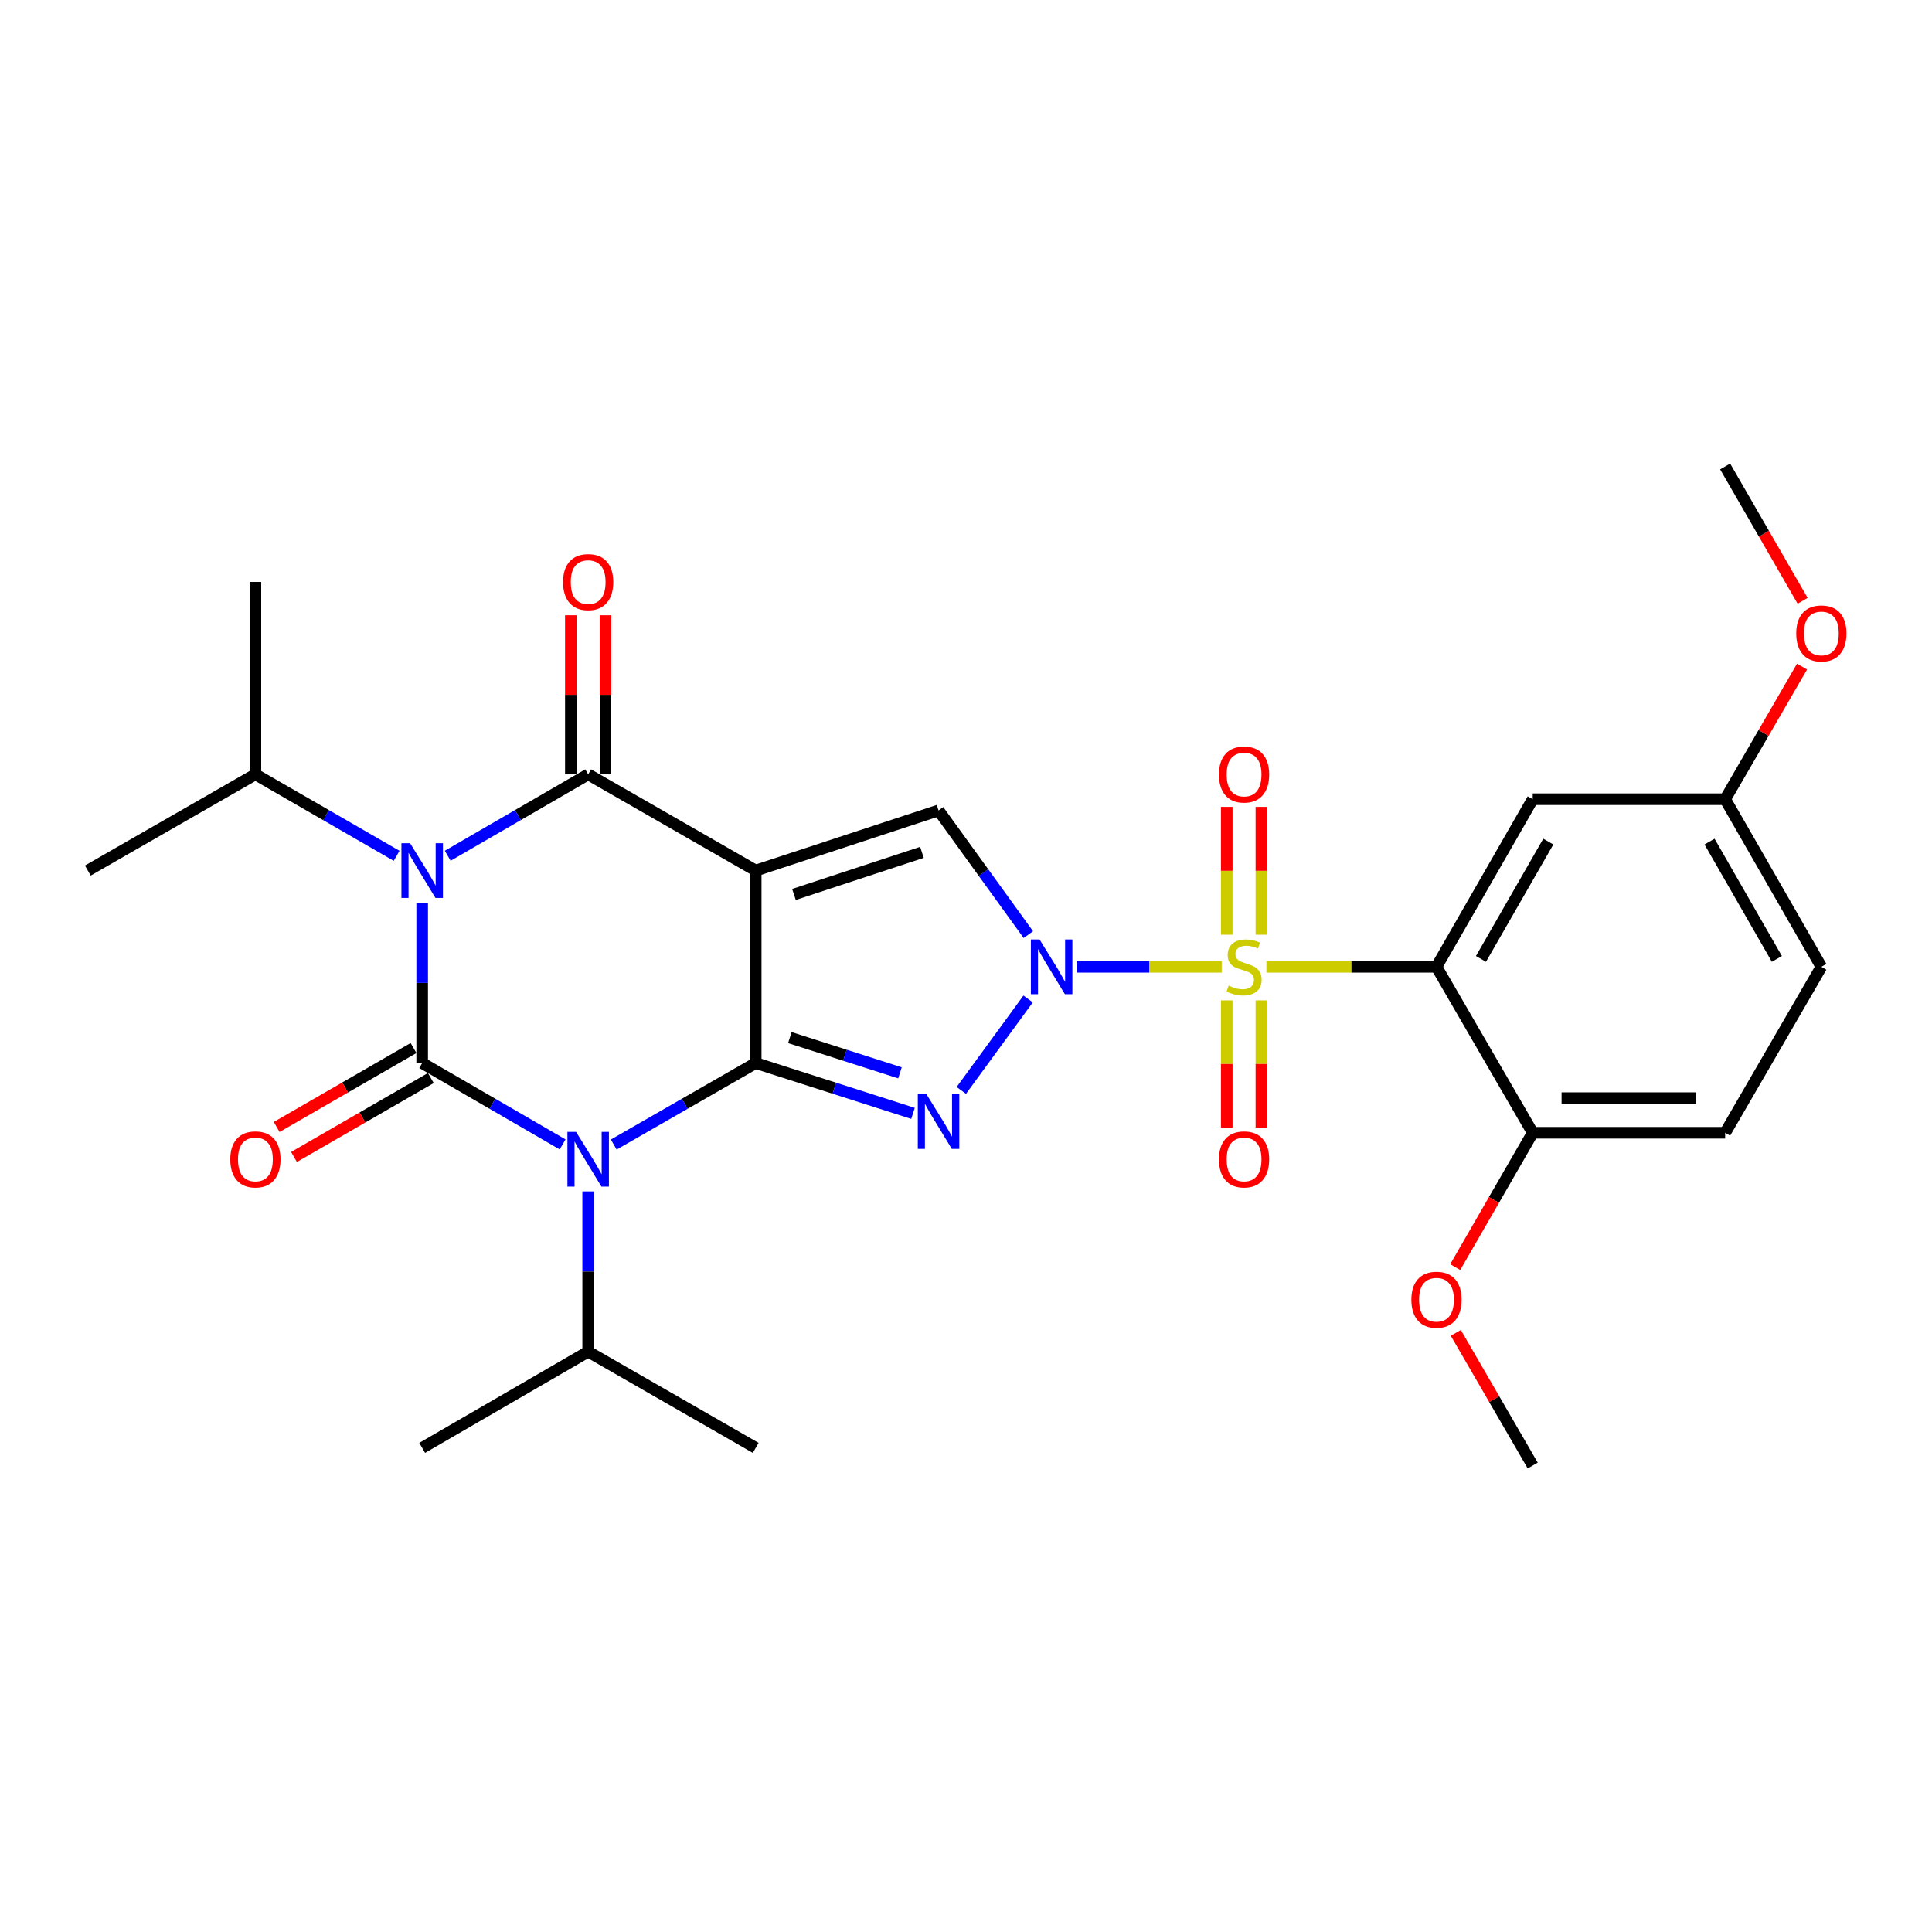 <?xml version='1.0' encoding='iso-8859-1'?>
<svg version='1.1' baseProfile='full'
              xmlns='http://www.w3.org/2000/svg'
                      xmlns:rdkit='http://www.rdkit.org/xml'
                      xmlns:xlink='http://www.w3.org/1999/xlink'
                  xml:space='preserve'
width='1000px' height='1000px' viewBox='0 0 1000 1000'>
<!-- END OF HEADER -->
<rect style='opacity:1.0;fill:#FFFFFF;stroke:none' width='1000' height='1000' x='0' y='0'> </rect>
<path class='bond-0' d='M 391.154,450.603 L 391.154,550.224' style='fill:none;fill-rule:evenodd;stroke:#000000;stroke-width:6px;stroke-linecap:butt;stroke-linejoin:miter;stroke-opacity:1' />
<path class='bond-7' d='M 391.154,450.603 L 304.433,400.808' style='fill:none;fill-rule:evenodd;stroke:#000000;stroke-width:6px;stroke-linecap:butt;stroke-linejoin:miter;stroke-opacity:1' />
<path class='bond-8' d='M 391.154,450.603 L 485.794,419.485' style='fill:none;fill-rule:evenodd;stroke:#000000;stroke-width:6px;stroke-linecap:butt;stroke-linejoin:miter;stroke-opacity:1' />
<path class='bond-8' d='M 410.951,462.968 L 477.199,441.185' style='fill:none;fill-rule:evenodd;stroke:#000000;stroke-width:6px;stroke-linecap:butt;stroke-linejoin:miter;stroke-opacity:1' />
<path class='bond-4' d='M 391.154,550.224 L 354.413,571.32' style='fill:none;fill-rule:evenodd;stroke:#000000;stroke-width:6px;stroke-linecap:butt;stroke-linejoin:miter;stroke-opacity:1' />
<path class='bond-4' d='M 354.413,571.32 L 317.673,592.417' style='fill:none;fill-rule:evenodd;stroke:#0000FF;stroke-width:6px;stroke-linecap:butt;stroke-linejoin:miter;stroke-opacity:1' />
<path class='bond-6' d='M 391.154,550.224 L 431.862,563.253' style='fill:none;fill-rule:evenodd;stroke:#000000;stroke-width:6px;stroke-linecap:butt;stroke-linejoin:miter;stroke-opacity:1' />
<path class='bond-6' d='M 431.862,563.253 L 472.57,576.283' style='fill:none;fill-rule:evenodd;stroke:#0000FF;stroke-width:6px;stroke-linecap:butt;stroke-linejoin:miter;stroke-opacity:1' />
<path class='bond-6' d='M 408.832,537.056 L 437.328,546.177' style='fill:none;fill-rule:evenodd;stroke:#000000;stroke-width:6px;stroke-linecap:butt;stroke-linejoin:miter;stroke-opacity:1' />
<path class='bond-6' d='M 437.328,546.177 L 465.823,555.297' style='fill:none;fill-rule:evenodd;stroke:#0000FF;stroke-width:6px;stroke-linecap:butt;stroke-linejoin:miter;stroke-opacity:1' />
<path class='bond-1' d='M 632.356,500.418 L 594.806,500.418' style='fill:none;fill-rule:evenodd;stroke:#CCCC00;stroke-width:6px;stroke-linecap:butt;stroke-linejoin:miter;stroke-opacity:1' />
<path class='bond-1' d='M 594.806,500.418 L 557.257,500.418' style='fill:none;fill-rule:evenodd;stroke:#0000FF;stroke-width:6px;stroke-linecap:butt;stroke-linejoin:miter;stroke-opacity:1' />
<path class='bond-9' d='M 655.496,500.418 L 699.507,500.418' style='fill:none;fill-rule:evenodd;stroke:#CCCC00;stroke-width:6px;stroke-linecap:butt;stroke-linejoin:miter;stroke-opacity:1' />
<path class='bond-9' d='M 699.507,500.418 L 743.517,500.418' style='fill:none;fill-rule:evenodd;stroke:#000000;stroke-width:6px;stroke-linecap:butt;stroke-linejoin:miter;stroke-opacity:1' />
<path class='bond-11' d='M 652.892,483.808 L 652.892,450.725' style='fill:none;fill-rule:evenodd;stroke:#CCCC00;stroke-width:6px;stroke-linecap:butt;stroke-linejoin:miter;stroke-opacity:1' />
<path class='bond-11' d='M 652.892,450.725 L 652.892,417.643' style='fill:none;fill-rule:evenodd;stroke:#FF0000;stroke-width:6px;stroke-linecap:butt;stroke-linejoin:miter;stroke-opacity:1' />
<path class='bond-11' d='M 634.962,483.808 L 634.962,450.725' style='fill:none;fill-rule:evenodd;stroke:#CCCC00;stroke-width:6px;stroke-linecap:butt;stroke-linejoin:miter;stroke-opacity:1' />
<path class='bond-11' d='M 634.962,450.725 L 634.962,417.643' style='fill:none;fill-rule:evenodd;stroke:#FF0000;stroke-width:6px;stroke-linecap:butt;stroke-linejoin:miter;stroke-opacity:1' />
<path class='bond-12' d='M 634.962,517.788 L 634.962,550.716' style='fill:none;fill-rule:evenodd;stroke:#CCCC00;stroke-width:6px;stroke-linecap:butt;stroke-linejoin:miter;stroke-opacity:1' />
<path class='bond-12' d='M 634.962,550.716 L 634.962,583.643' style='fill:none;fill-rule:evenodd;stroke:#FF0000;stroke-width:6px;stroke-linecap:butt;stroke-linejoin:miter;stroke-opacity:1' />
<path class='bond-12' d='M 652.892,517.788 L 652.892,550.716' style='fill:none;fill-rule:evenodd;stroke:#CCCC00;stroke-width:6px;stroke-linecap:butt;stroke-linejoin:miter;stroke-opacity:1' />
<path class='bond-12' d='M 652.892,550.716 L 652.892,583.643' style='fill:none;fill-rule:evenodd;stroke:#FF0000;stroke-width:6px;stroke-linecap:butt;stroke-linejoin:miter;stroke-opacity:1' />
<path class='bond-2' d='M 532.271,483.761 L 509.033,451.623' style='fill:none;fill-rule:evenodd;stroke:#0000FF;stroke-width:6px;stroke-linecap:butt;stroke-linejoin:miter;stroke-opacity:1' />
<path class='bond-2' d='M 509.033,451.623 L 485.794,419.485' style='fill:none;fill-rule:evenodd;stroke:#000000;stroke-width:6px;stroke-linecap:butt;stroke-linejoin:miter;stroke-opacity:1' />
<path class='bond-29' d='M 532.158,517.058 L 497.576,564.391' style='fill:none;fill-rule:evenodd;stroke:#0000FF;stroke-width:6px;stroke-linecap:butt;stroke-linejoin:miter;stroke-opacity:1' />
<path class='bond-3' d='M 218.518,550.224 L 218.518,508.739' style='fill:none;fill-rule:evenodd;stroke:#000000;stroke-width:6px;stroke-linecap:butt;stroke-linejoin:miter;stroke-opacity:1' />
<path class='bond-3' d='M 218.518,508.739 L 218.518,467.253' style='fill:none;fill-rule:evenodd;stroke:#0000FF;stroke-width:6px;stroke-linecap:butt;stroke-linejoin:miter;stroke-opacity:1' />
<path class='bond-13' d='M 214.039,542.458 L 178.623,562.888' style='fill:none;fill-rule:evenodd;stroke:#000000;stroke-width:6px;stroke-linecap:butt;stroke-linejoin:miter;stroke-opacity:1' />
<path class='bond-13' d='M 178.623,562.888 L 143.207,583.317' style='fill:none;fill-rule:evenodd;stroke:#FF0000;stroke-width:6px;stroke-linecap:butt;stroke-linejoin:miter;stroke-opacity:1' />
<path class='bond-13' d='M 222.998,557.989 L 187.582,578.419' style='fill:none;fill-rule:evenodd;stroke:#000000;stroke-width:6px;stroke-linecap:butt;stroke-linejoin:miter;stroke-opacity:1' />
<path class='bond-13' d='M 187.582,578.419 L 152.167,598.849' style='fill:none;fill-rule:evenodd;stroke:#FF0000;stroke-width:6px;stroke-linecap:butt;stroke-linejoin:miter;stroke-opacity:1' />
<path class='bond-30' d='M 218.518,550.224 L 254.864,571.29' style='fill:none;fill-rule:evenodd;stroke:#000000;stroke-width:6px;stroke-linecap:butt;stroke-linejoin:miter;stroke-opacity:1' />
<path class='bond-30' d='M 254.864,571.29 L 291.21,592.356' style='fill:none;fill-rule:evenodd;stroke:#0000FF;stroke-width:6px;stroke-linecap:butt;stroke-linejoin:miter;stroke-opacity:1' />
<path class='bond-16' d='M 304.433,616.669 L 304.433,658.145' style='fill:none;fill-rule:evenodd;stroke:#0000FF;stroke-width:6px;stroke-linecap:butt;stroke-linejoin:miter;stroke-opacity:1' />
<path class='bond-16' d='M 304.433,658.145 L 304.433,699.62' style='fill:none;fill-rule:evenodd;stroke:#000000;stroke-width:6px;stroke-linecap:butt;stroke-linejoin:miter;stroke-opacity:1' />
<path class='bond-5' d='M 231.741,442.939 L 268.087,421.873' style='fill:none;fill-rule:evenodd;stroke:#0000FF;stroke-width:6px;stroke-linecap:butt;stroke-linejoin:miter;stroke-opacity:1' />
<path class='bond-5' d='M 268.087,421.873 L 304.433,400.808' style='fill:none;fill-rule:evenodd;stroke:#000000;stroke-width:6px;stroke-linecap:butt;stroke-linejoin:miter;stroke-opacity:1' />
<path class='bond-17' d='M 205.287,442.97 L 168.741,421.889' style='fill:none;fill-rule:evenodd;stroke:#0000FF;stroke-width:6px;stroke-linecap:butt;stroke-linejoin:miter;stroke-opacity:1' />
<path class='bond-17' d='M 168.741,421.889 L 132.196,400.808' style='fill:none;fill-rule:evenodd;stroke:#000000;stroke-width:6px;stroke-linecap:butt;stroke-linejoin:miter;stroke-opacity:1' />
<path class='bond-15' d='M 313.398,400.808 L 313.398,359.632' style='fill:none;fill-rule:evenodd;stroke:#000000;stroke-width:6px;stroke-linecap:butt;stroke-linejoin:miter;stroke-opacity:1' />
<path class='bond-15' d='M 313.398,359.632 L 313.398,318.457' style='fill:none;fill-rule:evenodd;stroke:#FF0000;stroke-width:6px;stroke-linecap:butt;stroke-linejoin:miter;stroke-opacity:1' />
<path class='bond-15' d='M 295.468,400.808 L 295.468,359.632' style='fill:none;fill-rule:evenodd;stroke:#000000;stroke-width:6px;stroke-linecap:butt;stroke-linejoin:miter;stroke-opacity:1' />
<path class='bond-15' d='M 295.468,359.632 L 295.468,318.457' style='fill:none;fill-rule:evenodd;stroke:#FF0000;stroke-width:6px;stroke-linecap:butt;stroke-linejoin:miter;stroke-opacity:1' />
<path class='bond-10' d='M 743.517,500.418 L 793.323,413.677' style='fill:none;fill-rule:evenodd;stroke:#000000;stroke-width:6px;stroke-linecap:butt;stroke-linejoin:miter;stroke-opacity:1' />
<path class='bond-10' d='M 766.537,496.335 L 801.401,435.616' style='fill:none;fill-rule:evenodd;stroke:#000000;stroke-width:6px;stroke-linecap:butt;stroke-linejoin:miter;stroke-opacity:1' />
<path class='bond-14' d='M 743.517,500.418 L 793.323,586.323' style='fill:none;fill-rule:evenodd;stroke:#000000;stroke-width:6px;stroke-linecap:butt;stroke-linejoin:miter;stroke-opacity:1' />
<path class='bond-19' d='M 793.323,413.677 L 892.934,413.677' style='fill:none;fill-rule:evenodd;stroke:#000000;stroke-width:6px;stroke-linecap:butt;stroke-linejoin:miter;stroke-opacity:1' />
<path class='bond-18' d='M 793.323,586.323 L 892.934,586.323' style='fill:none;fill-rule:evenodd;stroke:#000000;stroke-width:6px;stroke-linecap:butt;stroke-linejoin:miter;stroke-opacity:1' />
<path class='bond-18' d='M 808.265,568.393 L 877.992,568.393' style='fill:none;fill-rule:evenodd;stroke:#000000;stroke-width:6px;stroke-linecap:butt;stroke-linejoin:miter;stroke-opacity:1' />
<path class='bond-21' d='M 793.323,586.323 L 773.27,621.083' style='fill:none;fill-rule:evenodd;stroke:#000000;stroke-width:6px;stroke-linecap:butt;stroke-linejoin:miter;stroke-opacity:1' />
<path class='bond-21' d='M 773.27,621.083 L 753.216,655.844' style='fill:none;fill-rule:evenodd;stroke:#FF0000;stroke-width:6px;stroke-linecap:butt;stroke-linejoin:miter;stroke-opacity:1' />
<path class='bond-24' d='M 304.433,699.62 L 391.154,749.426' style='fill:none;fill-rule:evenodd;stroke:#000000;stroke-width:6px;stroke-linecap:butt;stroke-linejoin:miter;stroke-opacity:1' />
<path class='bond-25' d='M 304.433,699.62 L 218.518,749.426' style='fill:none;fill-rule:evenodd;stroke:#000000;stroke-width:6px;stroke-linecap:butt;stroke-linejoin:miter;stroke-opacity:1' />
<path class='bond-23' d='M 132.196,400.808 L 132.196,301.207' style='fill:none;fill-rule:evenodd;stroke:#000000;stroke-width:6px;stroke-linecap:butt;stroke-linejoin:miter;stroke-opacity:1' />
<path class='bond-26' d='M 132.196,400.808 L 45.455,450.603' style='fill:none;fill-rule:evenodd;stroke:#000000;stroke-width:6px;stroke-linecap:butt;stroke-linejoin:miter;stroke-opacity:1' />
<path class='bond-20' d='M 892.934,586.323 L 942.729,500.418' style='fill:none;fill-rule:evenodd;stroke:#000000;stroke-width:6px;stroke-linecap:butt;stroke-linejoin:miter;stroke-opacity:1' />
<path class='bond-22' d='M 892.934,413.677 L 912.834,379.351' style='fill:none;fill-rule:evenodd;stroke:#000000;stroke-width:6px;stroke-linecap:butt;stroke-linejoin:miter;stroke-opacity:1' />
<path class='bond-22' d='M 912.834,379.351 L 932.733,345.025' style='fill:none;fill-rule:evenodd;stroke:#FF0000;stroke-width:6px;stroke-linecap:butt;stroke-linejoin:miter;stroke-opacity:1' />
<path class='bond-31' d='M 892.934,413.677 L 942.729,500.418' style='fill:none;fill-rule:evenodd;stroke:#000000;stroke-width:6px;stroke-linecap:butt;stroke-linejoin:miter;stroke-opacity:1' />
<path class='bond-31' d='M 884.853,435.615 L 919.71,496.334' style='fill:none;fill-rule:evenodd;stroke:#000000;stroke-width:6px;stroke-linecap:butt;stroke-linejoin:miter;stroke-opacity:1' />
<path class='bond-27' d='M 753.514,689.898 L 773.419,724.229' style='fill:none;fill-rule:evenodd;stroke:#FF0000;stroke-width:6px;stroke-linecap:butt;stroke-linejoin:miter;stroke-opacity:1' />
<path class='bond-27' d='M 773.419,724.229 L 793.323,758.56' style='fill:none;fill-rule:evenodd;stroke:#000000;stroke-width:6px;stroke-linecap:butt;stroke-linejoin:miter;stroke-opacity:1' />
<path class='bond-28' d='M 933.034,310.971 L 912.984,276.206' style='fill:none;fill-rule:evenodd;stroke:#FF0000;stroke-width:6px;stroke-linecap:butt;stroke-linejoin:miter;stroke-opacity:1' />
<path class='bond-28' d='M 912.984,276.206 L 892.934,241.44' style='fill:none;fill-rule:evenodd;stroke:#000000;stroke-width:6px;stroke-linecap:butt;stroke-linejoin:miter;stroke-opacity:1' />
<path  class='atom-2' d='M 635.927 510.138
Q 636.247 510.258, 637.567 510.818
Q 638.887 511.378, 640.327 511.738
Q 641.807 512.058, 643.247 512.058
Q 645.927 512.058, 647.487 510.778
Q 649.047 509.458, 649.047 507.178
Q 649.047 505.618, 648.247 504.658
Q 647.487 503.698, 646.287 503.178
Q 645.087 502.658, 643.087 502.058
Q 640.567 501.298, 639.047 500.578
Q 637.567 499.858, 636.487 498.338
Q 635.447 496.818, 635.447 494.258
Q 635.447 490.698, 637.847 488.498
Q 640.287 486.298, 645.087 486.298
Q 648.367 486.298, 652.087 487.858
L 651.167 490.938
Q 647.767 489.538, 645.207 489.538
Q 642.447 489.538, 640.927 490.698
Q 639.407 491.818, 639.447 493.778
Q 639.447 495.298, 640.207 496.218
Q 641.007 497.138, 642.127 497.658
Q 643.287 498.178, 645.207 498.778
Q 647.767 499.578, 649.287 500.378
Q 650.807 501.178, 651.887 502.818
Q 653.007 504.418, 653.007 507.178
Q 653.007 511.098, 650.367 513.218
Q 647.767 515.298, 643.407 515.298
Q 640.887 515.298, 638.967 514.738
Q 637.087 514.218, 634.847 513.298
L 635.927 510.138
' fill='#CCCC00'/>
<path  class='atom-3' d='M 538.056 486.258
L 547.336 501.258
Q 548.256 502.738, 549.736 505.418
Q 551.216 508.098, 551.296 508.258
L 551.296 486.258
L 555.056 486.258
L 555.056 514.578
L 551.176 514.578
L 541.216 498.178
Q 540.056 496.258, 538.816 494.058
Q 537.616 491.858, 537.256 491.178
L 537.256 514.578
L 533.576 514.578
L 533.576 486.258
L 538.056 486.258
' fill='#0000FF'/>
<path  class='atom-5' d='M 298.173 585.859
L 307.453 600.859
Q 308.373 602.339, 309.853 605.019
Q 311.333 607.699, 311.413 607.859
L 311.413 585.859
L 315.173 585.859
L 315.173 614.179
L 311.293 614.179
L 301.333 597.779
Q 300.173 595.859, 298.933 593.659
Q 297.733 591.459, 297.373 590.779
L 297.373 614.179
L 293.693 614.179
L 293.693 585.859
L 298.173 585.859
' fill='#0000FF'/>
<path  class='atom-6' d='M 212.258 436.443
L 221.538 451.443
Q 222.458 452.923, 223.938 455.603
Q 225.418 458.283, 225.498 458.443
L 225.498 436.443
L 229.258 436.443
L 229.258 464.763
L 225.378 464.763
L 215.418 448.363
Q 214.258 446.443, 213.018 444.243
Q 211.818 442.043, 211.458 441.363
L 211.458 464.763
L 207.778 464.763
L 207.778 436.443
L 212.258 436.443
' fill='#0000FF'/>
<path  class='atom-7' d='M 479.534 566.355
L 488.814 581.355
Q 489.734 582.835, 491.214 585.515
Q 492.694 588.195, 492.774 588.355
L 492.774 566.355
L 496.534 566.355
L 496.534 594.675
L 492.654 594.675
L 482.694 578.275
Q 481.534 576.355, 480.294 574.155
Q 479.094 571.955, 478.734 571.275
L 478.734 594.675
L 475.054 594.675
L 475.054 566.355
L 479.534 566.355
' fill='#0000FF'/>
<path  class='atom-12' d='M 630.927 400.888
Q 630.927 394.088, 634.287 390.288
Q 637.647 386.488, 643.927 386.488
Q 650.207 386.488, 653.567 390.288
Q 656.927 394.088, 656.927 400.888
Q 656.927 407.768, 653.527 411.688
Q 650.127 415.568, 643.927 415.568
Q 637.687 415.568, 634.287 411.688
Q 630.927 407.808, 630.927 400.888
M 643.927 412.368
Q 648.247 412.368, 650.567 409.488
Q 652.927 406.568, 652.927 400.888
Q 652.927 395.328, 650.567 392.528
Q 648.247 389.688, 643.927 389.688
Q 639.607 389.688, 637.247 392.488
Q 634.927 395.288, 634.927 400.888
Q 634.927 406.608, 637.247 409.488
Q 639.607 412.368, 643.927 412.368
' fill='#FF0000'/>
<path  class='atom-13' d='M 630.927 600.099
Q 630.927 593.299, 634.287 589.499
Q 637.647 585.699, 643.927 585.699
Q 650.207 585.699, 653.567 589.499
Q 656.927 593.299, 656.927 600.099
Q 656.927 606.979, 653.527 610.899
Q 650.127 614.779, 643.927 614.779
Q 637.687 614.779, 634.287 610.899
Q 630.927 607.019, 630.927 600.099
M 643.927 611.579
Q 648.247 611.579, 650.567 608.699
Q 652.927 605.779, 652.927 600.099
Q 652.927 594.539, 650.567 591.739
Q 648.247 588.899, 643.927 588.899
Q 639.607 588.899, 637.247 591.699
Q 634.927 594.499, 634.927 600.099
Q 634.927 605.819, 637.247 608.699
Q 639.607 611.579, 643.927 611.579
' fill='#FF0000'/>
<path  class='atom-14' d='M 119.196 600.099
Q 119.196 593.299, 122.556 589.499
Q 125.916 585.699, 132.196 585.699
Q 138.476 585.699, 141.836 589.499
Q 145.196 593.299, 145.196 600.099
Q 145.196 606.979, 141.796 610.899
Q 138.396 614.779, 132.196 614.779
Q 125.956 614.779, 122.556 610.899
Q 119.196 607.019, 119.196 600.099
M 132.196 611.579
Q 136.516 611.579, 138.836 608.699
Q 141.196 605.779, 141.196 600.099
Q 141.196 594.539, 138.836 591.739
Q 136.516 588.899, 132.196 588.899
Q 127.876 588.899, 125.516 591.699
Q 123.196 594.499, 123.196 600.099
Q 123.196 605.819, 125.516 608.699
Q 127.876 611.579, 132.196 611.579
' fill='#FF0000'/>
<path  class='atom-16' d='M 291.433 301.287
Q 291.433 294.487, 294.793 290.687
Q 298.153 286.887, 304.433 286.887
Q 310.713 286.887, 314.073 290.687
Q 317.433 294.487, 317.433 301.287
Q 317.433 308.167, 314.033 312.087
Q 310.633 315.967, 304.433 315.967
Q 298.193 315.967, 294.793 312.087
Q 291.433 308.207, 291.433 301.287
M 304.433 312.767
Q 308.753 312.767, 311.073 309.887
Q 313.433 306.967, 313.433 301.287
Q 313.433 295.727, 311.073 292.927
Q 308.753 290.087, 304.433 290.087
Q 300.113 290.087, 297.753 292.887
Q 295.433 295.687, 295.433 301.287
Q 295.433 307.007, 297.753 309.887
Q 300.113 312.767, 304.433 312.767
' fill='#FF0000'/>
<path  class='atom-22' d='M 730.517 672.736
Q 730.517 665.936, 733.877 662.136
Q 737.237 658.336, 743.517 658.336
Q 749.797 658.336, 753.157 662.136
Q 756.517 665.936, 756.517 672.736
Q 756.517 679.616, 753.117 683.536
Q 749.717 687.416, 743.517 687.416
Q 737.277 687.416, 733.877 683.536
Q 730.517 679.656, 730.517 672.736
M 743.517 684.216
Q 747.837 684.216, 750.157 681.336
Q 752.517 678.416, 752.517 672.736
Q 752.517 667.176, 750.157 664.376
Q 747.837 661.536, 743.517 661.536
Q 739.197 661.536, 736.837 664.336
Q 734.517 667.136, 734.517 672.736
Q 734.517 678.456, 736.837 681.336
Q 739.197 684.216, 743.517 684.216
' fill='#FF0000'/>
<path  class='atom-23' d='M 929.729 327.863
Q 929.729 321.063, 933.089 317.263
Q 936.449 313.463, 942.729 313.463
Q 949.009 313.463, 952.369 317.263
Q 955.729 321.063, 955.729 327.863
Q 955.729 334.743, 952.329 338.663
Q 948.929 342.543, 942.729 342.543
Q 936.489 342.543, 933.089 338.663
Q 929.729 334.783, 929.729 327.863
M 942.729 339.343
Q 947.049 339.343, 949.369 336.463
Q 951.729 333.543, 951.729 327.863
Q 951.729 322.303, 949.369 319.503
Q 947.049 316.663, 942.729 316.663
Q 938.409 316.663, 936.049 319.463
Q 933.729 322.263, 933.729 327.863
Q 933.729 333.583, 936.049 336.463
Q 938.409 339.343, 942.729 339.343
' fill='#FF0000'/>
</svg>
